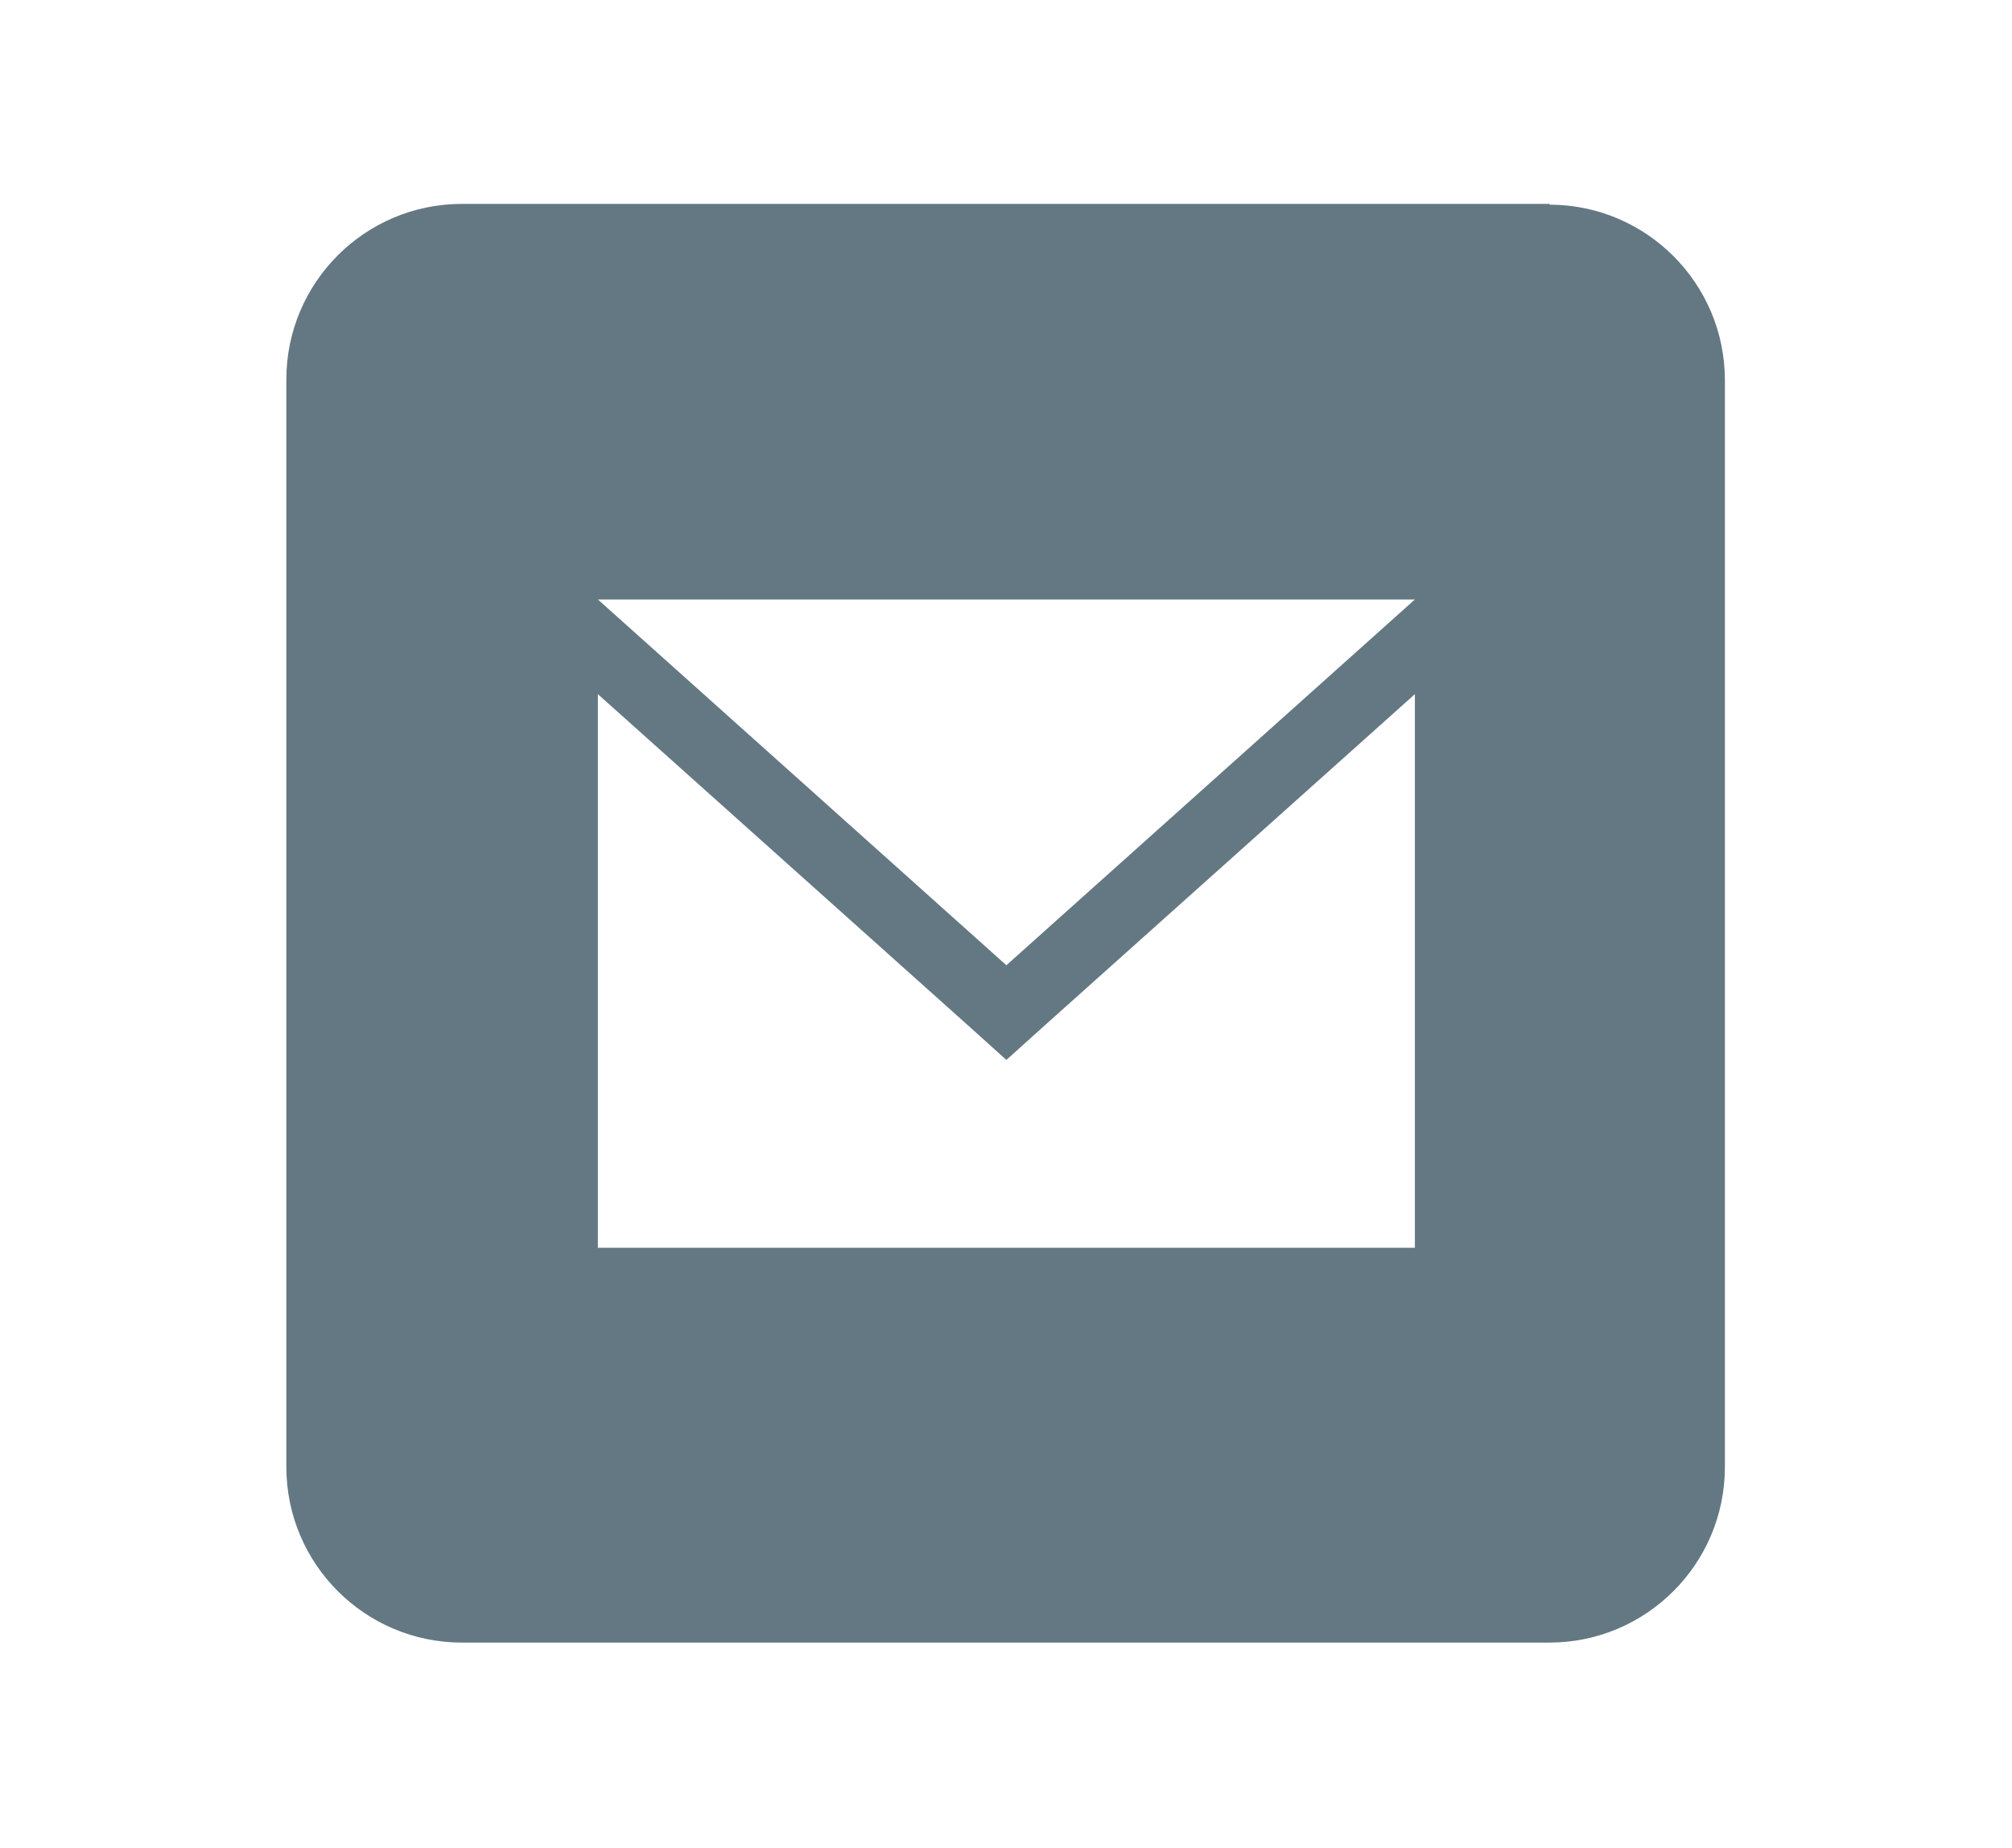 <?xml version="1.0" encoding="UTF-8"?><svg id="Graphics-Electric" xmlns="http://www.w3.org/2000/svg" viewBox="0 0 26.35 24.2"><defs><style>.cls-1{fill:#647883;fill-rule:evenodd;stroke-width:0px;}</style></defs><path class="cls-1" d="M20.3,2.67H6.05c-1.27,0-2.3,1.03-2.3,2.3v14.24c0,1.27,1.03,2.3,2.3,2.3h14.24c1.27,0,2.3-1.03,2.3-2.3V4.98c0-1.27-1.03-2.3-2.3-2.3ZM18.53,16.34H7.83v-7.25l4.85,4.34.5.45.5-.45,4.85-4.34v7.25ZM13.18,12.64l-5.35-4.79h10.7l-5.35,4.79Z"/></svg>